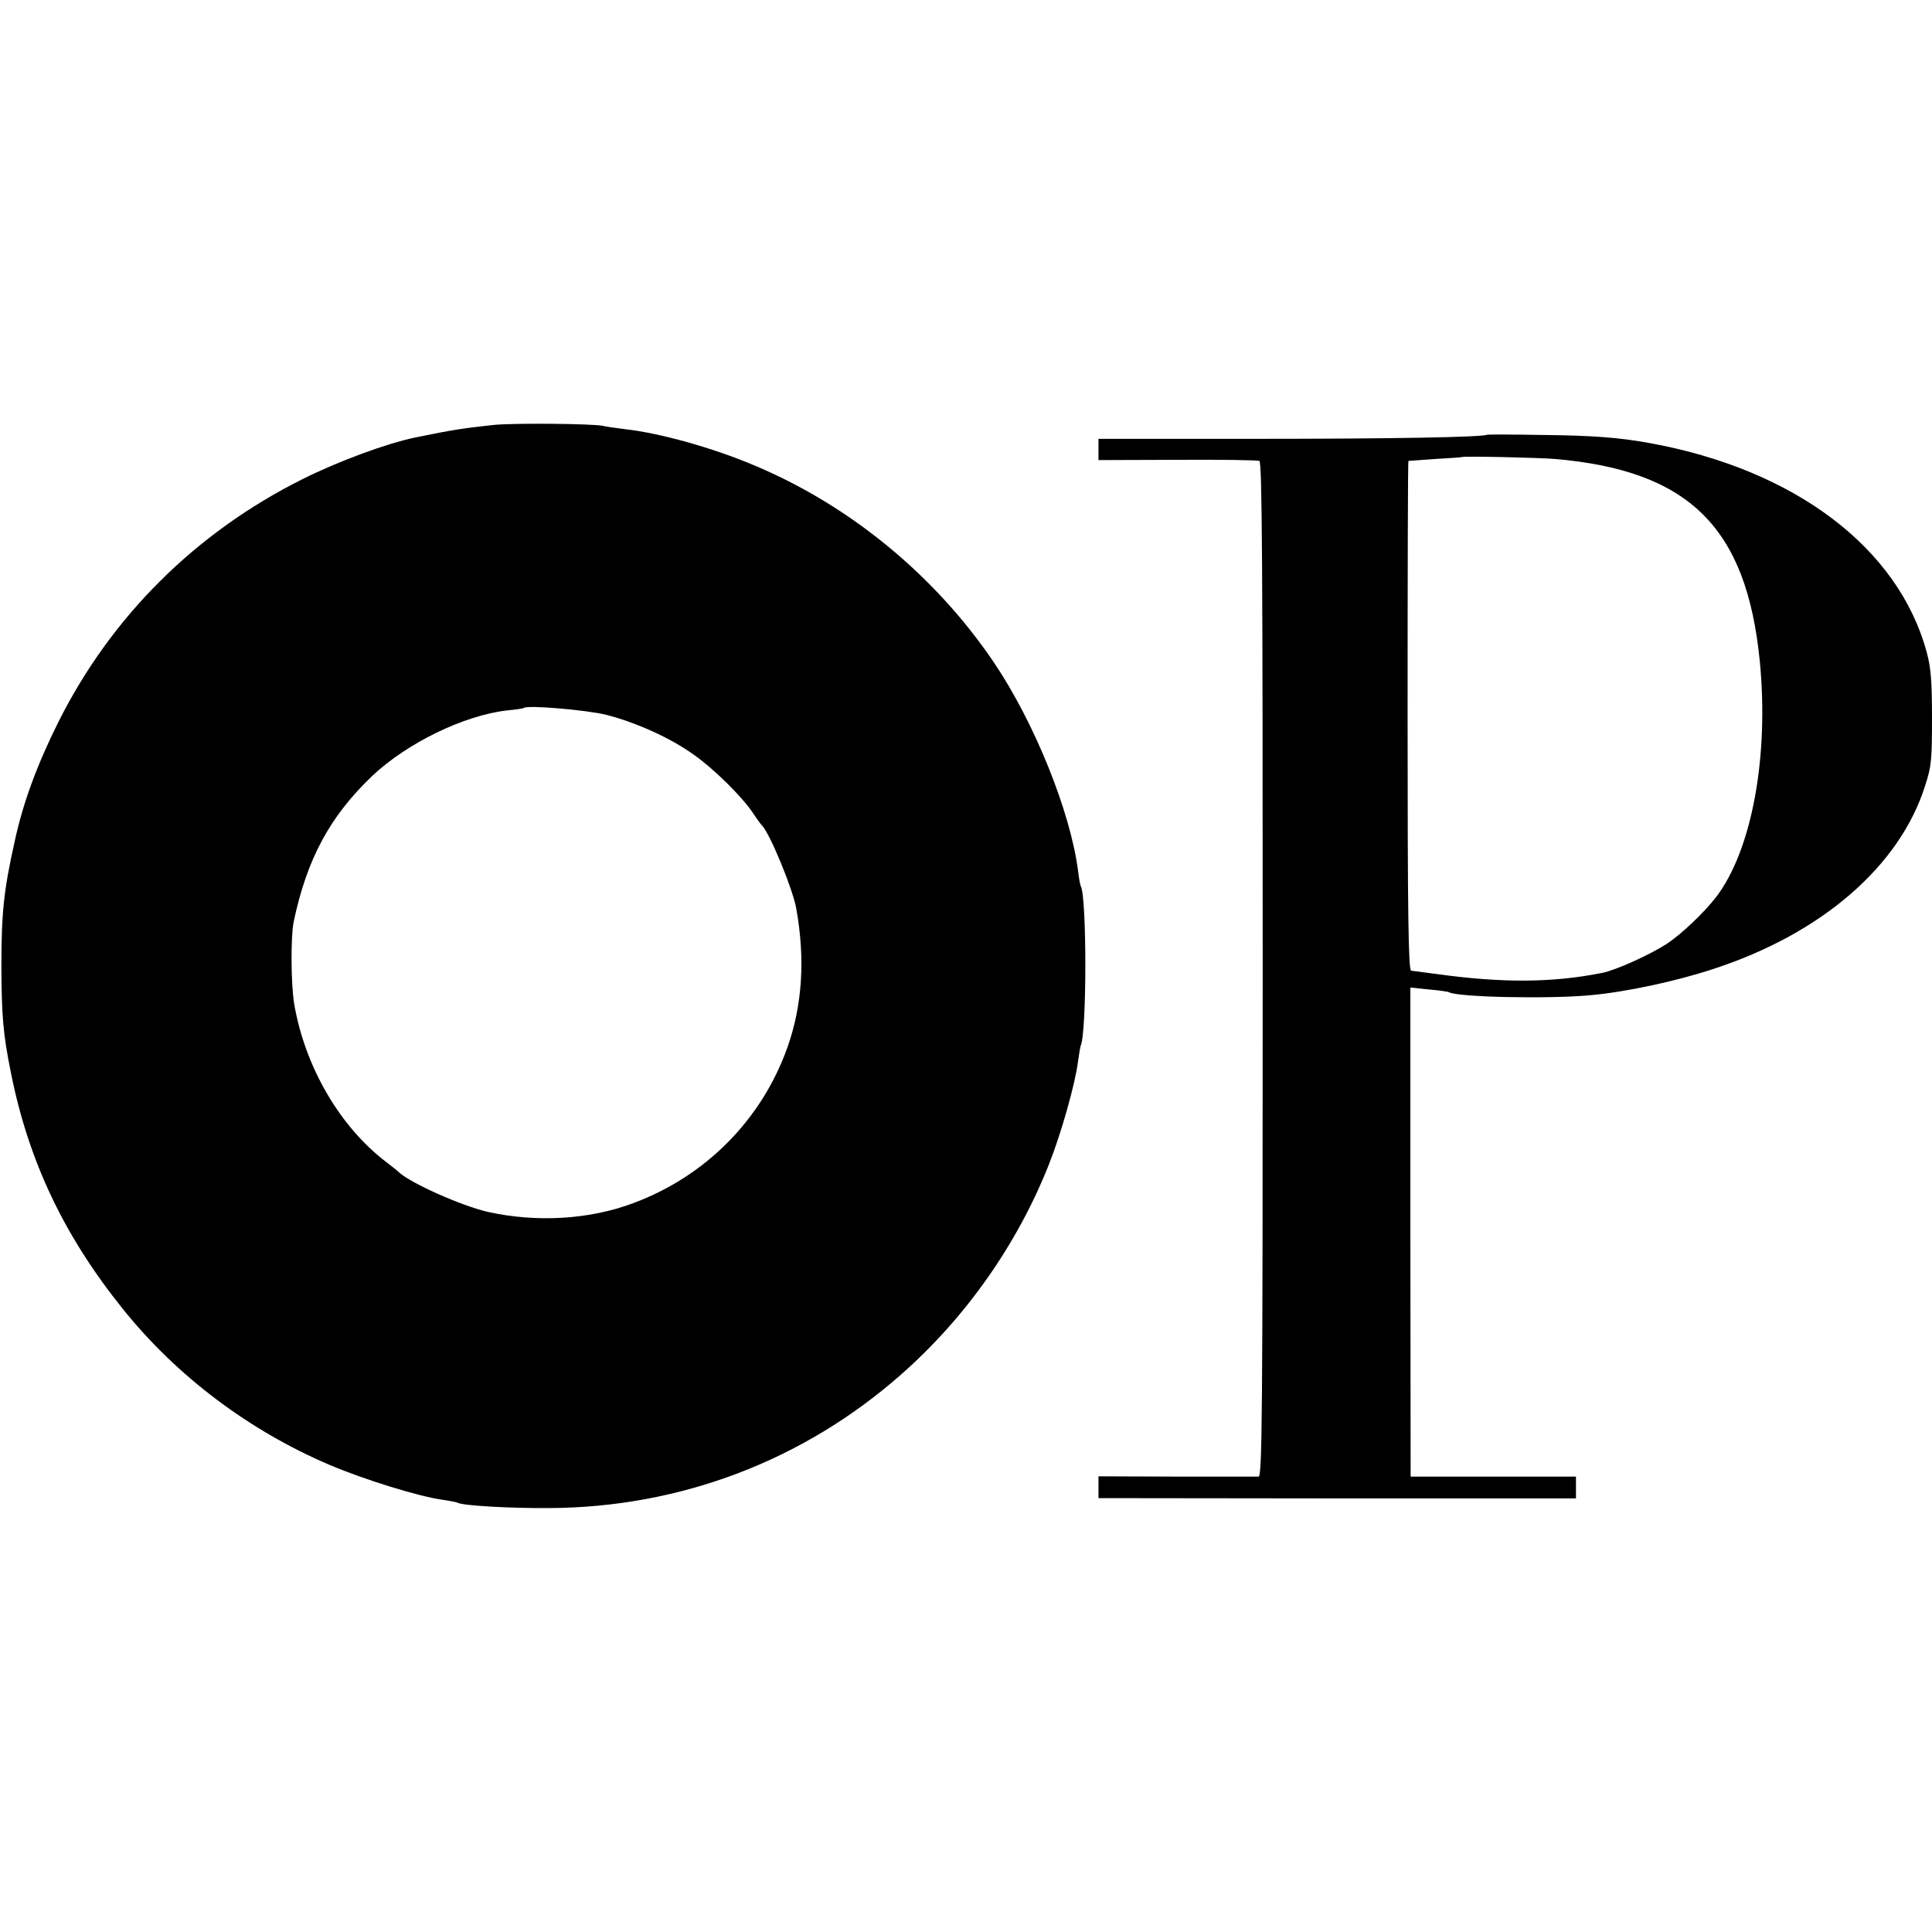 <?xml version="1.0" standalone="no"?>
<!DOCTYPE svg PUBLIC "-//W3C//DTD SVG 20010904//EN"
 "http://www.w3.org/TR/2001/REC-SVG-20010904/DTD/svg10.dtd">
<svg version="1.0" xmlns="http://www.w3.org/2000/svg"
 width="700pt" height="700pt" viewBox="0 0 700 700"
 preserveAspectRatio="xMidYMid meet">
<g transform="translate(0,700) scale(0.1,-0.1)"
fill="#000000" stroke="none">
<path d="M1785 5460 c-109 -12 -143 -17 -280 -45 -106 -22 -281 -87 -409 -151
-388 -194 -693 -498 -884 -879 -77 -154 -128 -292 -158 -430 -41 -183 -49
-264 -49 -460 1 -176 6 -241 35 -384 64 -319 192 -589 407 -856 195 -242 455
-438 748 -563 125 -53 325 -115 409 -126 27 -4 52 -9 55 -11 17 -10 186 -20
331 -19 473 2 920 171 1275 484 234 206 421 472 535 760 45 113 96 294 106
375 4 28 8 52 9 55 23 40 23 541 1 579 -2 3 -7 29 -10 56 -28 216 -159 539
-305 755 -213 315 -523 570 -871 715 -149 63 -340 116 -465 130 -33 4 -69 9
-80 12 -36 8 -329 11 -400 3z m412 -1050 c106 -27 233 -84 316 -144 73 -51
174 -151 214 -210 15 -23 30 -43 33 -46 28 -26 113 -232 125 -302 33 -183 22
-350 -32 -503 -93 -261 -295 -466 -558 -564 -159 -60 -351 -71 -527 -32 -96
22 -280 104 -323 144 -7 7 -28 23 -46 37 -168 128 -294 345 -333 572 -12 73
-13 243 -2 298 48 228 131 382 285 529 125 118 331 219 488 237 32 3 59 7 61
9 12 11 226 -7 299 -25z"/>
<path d="M5388 5425 c-11 -9 -353 -15 -835 -15 l-573 0 0 -38 0 -39 285 1
c157 1 291 -1 298 -4 10 -4 12 -396 12 -1842 0 -1628 -2 -1838 -15 -1838 -8 0
-142 0 -297 0 l-283 1 0 -40 0 -39 865 -1 865 0 0 40 0 39 -299 0 -300 0 -1
886 0 886 67 -7 c36 -3 70 -8 73 -10 29 -18 359 -25 510 -11 128 11 315 51
450 96 391 128 673 372 765 663 23 70 25 95 25 246 0 132 -4 182 -19 237 -102
379 -479 664 -1006 759 -110 20 -205 27 -382 29 -112 2 -204 2 -205 1z m247
-88 c485 -42 693 -248 741 -732 34 -347 -29 -686 -158 -855 -44 -57 -127 -136
-181 -171 -61 -39 -182 -94 -232 -104 -180 -36 -363 -37 -600 -4 -44 6 -86 11
-92 12 -10 0 -13 192 -13 924 0 508 1 923 3 923 1 0 45 3 97 7 52 3 96 6 97 7
5 4 278 -2 338 -7z"/>
</g>
</svg>
